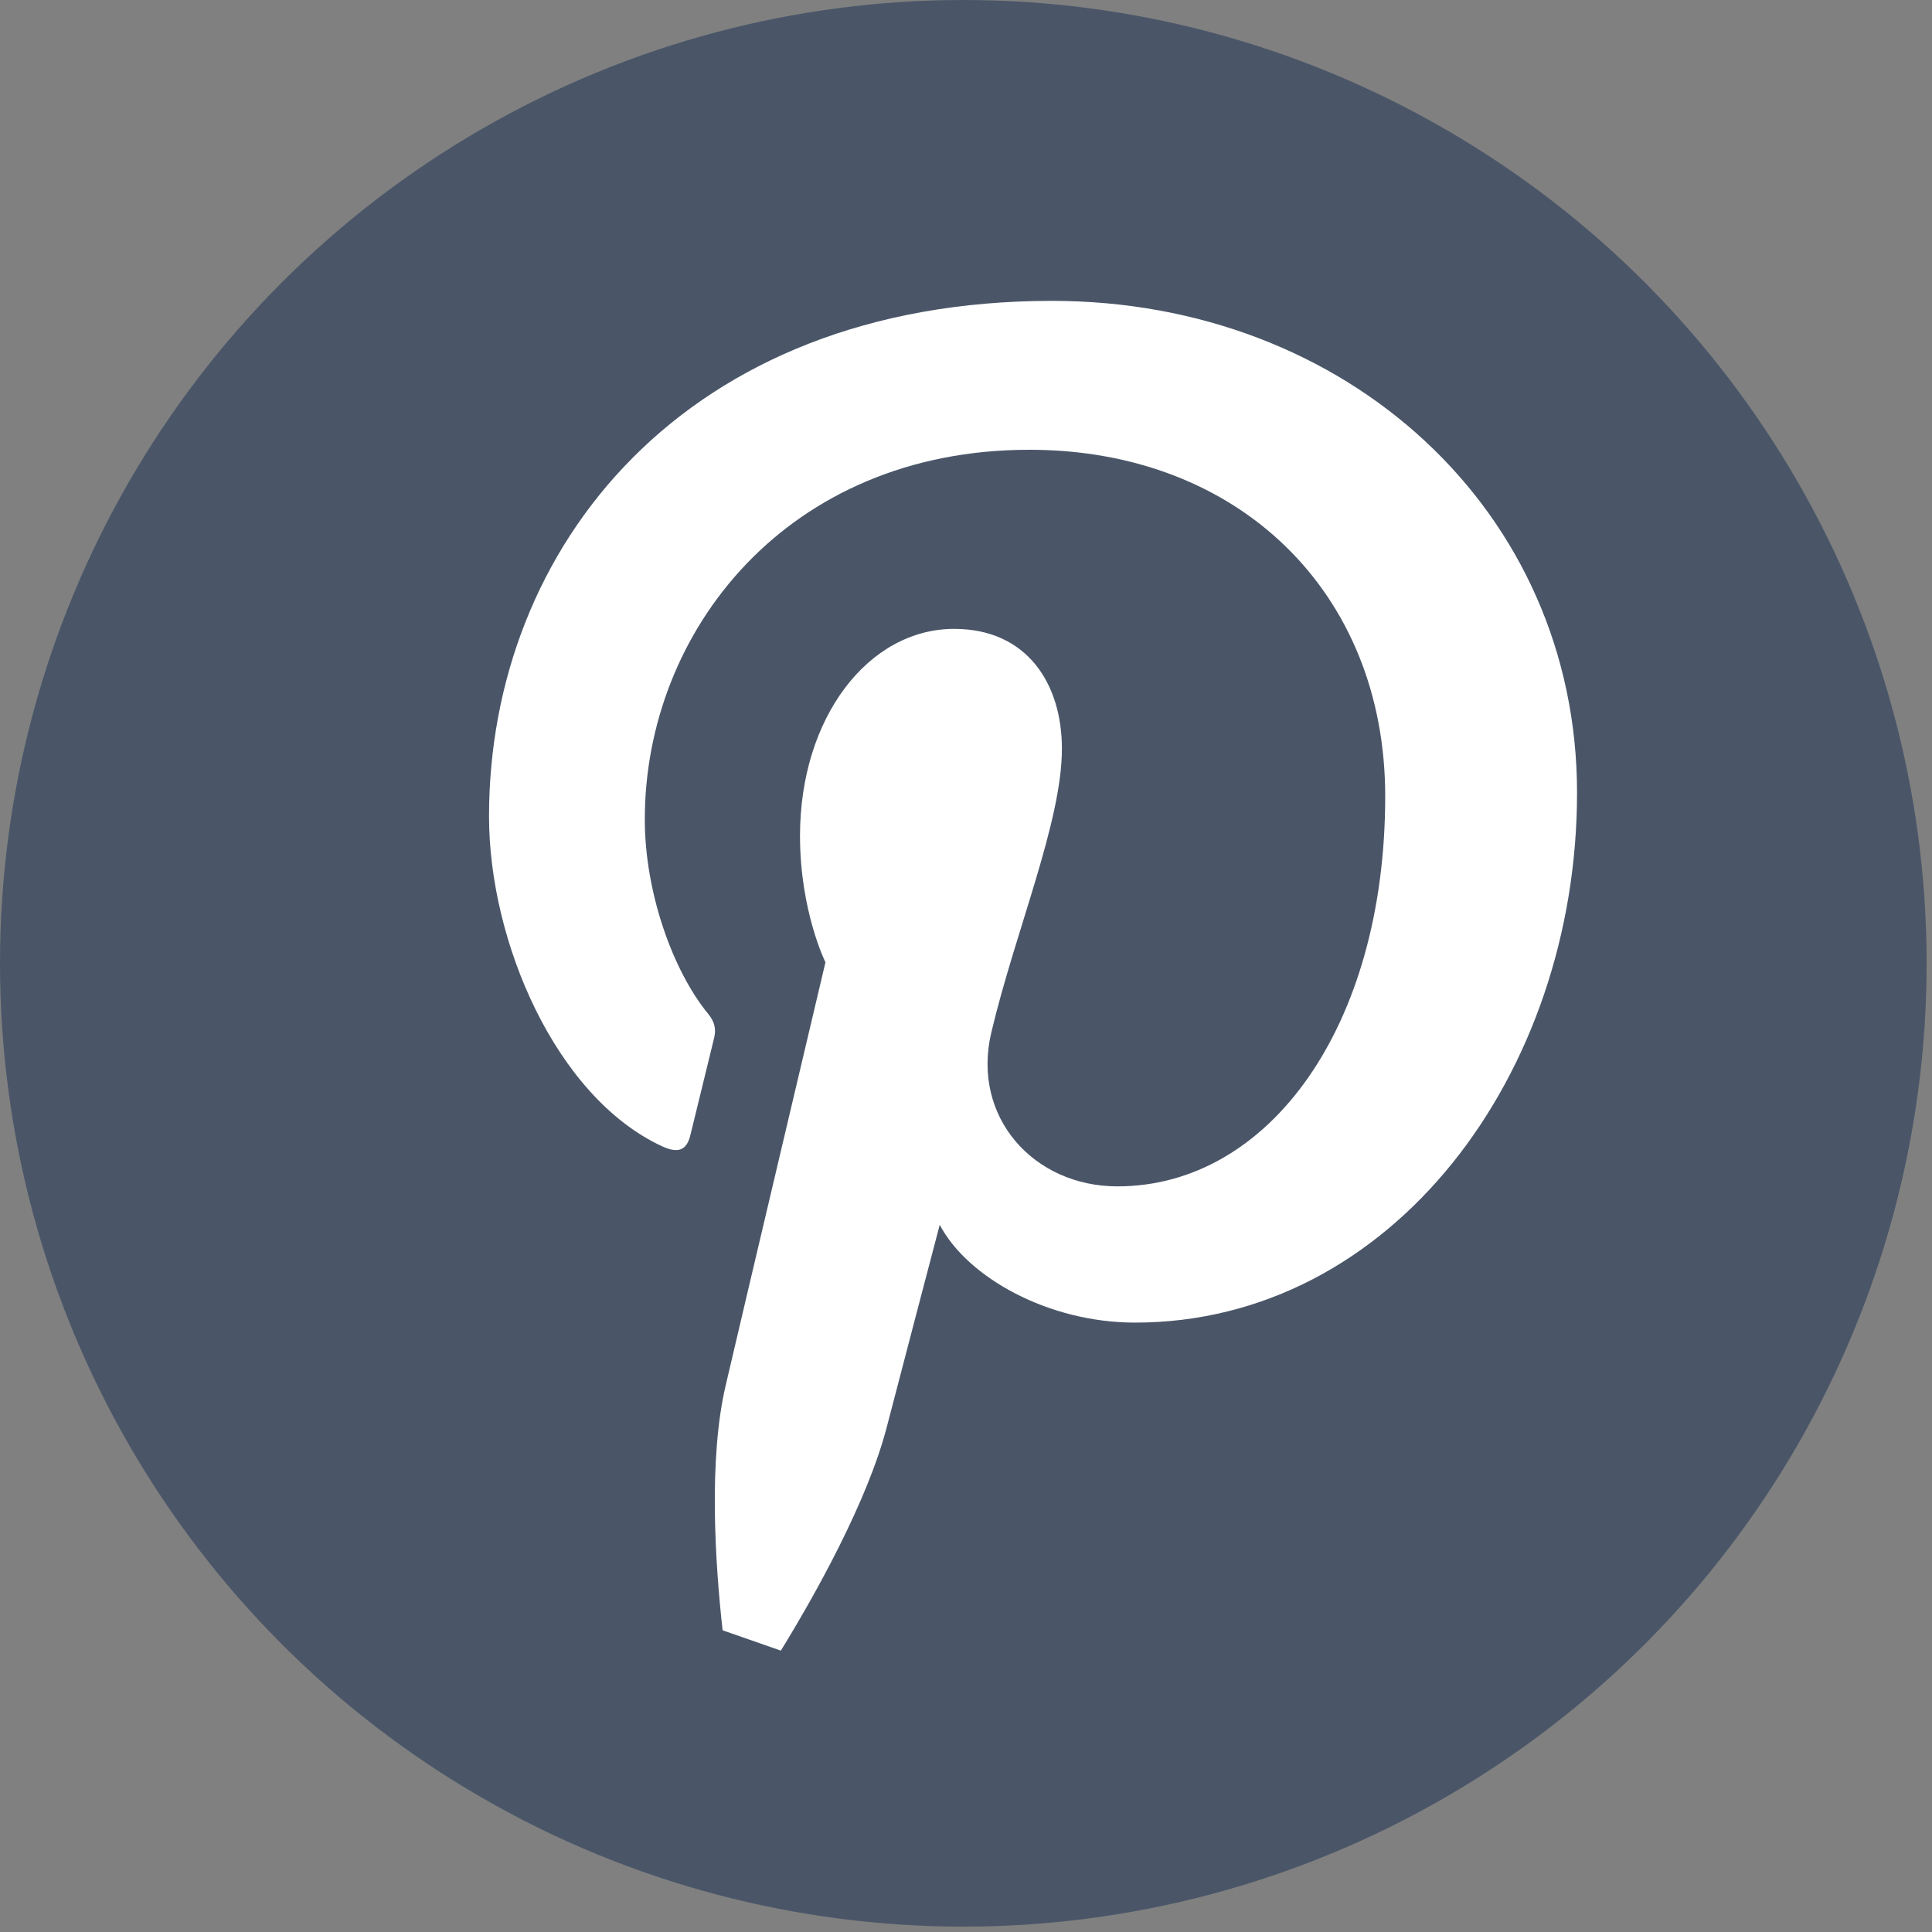 <svg width="59" height="59" viewBox="0 0 59 59" fill="none" xmlns="http://www.w3.org/2000/svg">
<rect x="0" y="0" width="59" height="59" fill="#808080" stroke="none"/>
<circle cx="29.418" cy="29.418" r="29.418" fill="#3C4B62" fill-opacity="0.8"/>
<path d="M22.067 49.786C21.838 47.726 21.634 44.561 22.159 42.317C22.632 40.285 25.208 29.387 25.208 29.387C25.208 29.387 24.431 27.828 24.431 25.524C24.431 21.905 26.526 19.205 29.139 19.205C31.359 19.205 32.429 20.872 32.429 22.867C32.429 25.099 31.006 28.437 30.273 31.53C29.66 34.119 31.571 36.23 34.124 36.23C38.748 36.23 42.302 31.354 42.302 24.318C42.302 18.091 37.826 13.735 31.435 13.735C24.034 13.735 19.691 19.285 19.691 25.023C19.691 27.259 20.552 29.655 21.626 30.961C21.838 31.218 21.87 31.446 21.806 31.706C21.61 32.528 21.169 34.295 21.085 34.656C20.973 35.133 20.708 35.233 20.215 35.004C16.966 33.494 14.934 28.745 14.934 24.931C14.934 16.725 20.897 9.188 32.124 9.188C41.148 9.188 48.16 15.619 48.16 24.209C48.16 32.8 42.506 40.39 34.66 40.39C32.024 40.39 29.548 39.019 28.698 37.404C28.698 37.404 27.392 42.373 27.079 43.587C26.49 45.847 24.908 48.68 23.846 50.407L22.067 49.786Z" fill="white"/>
</svg>
